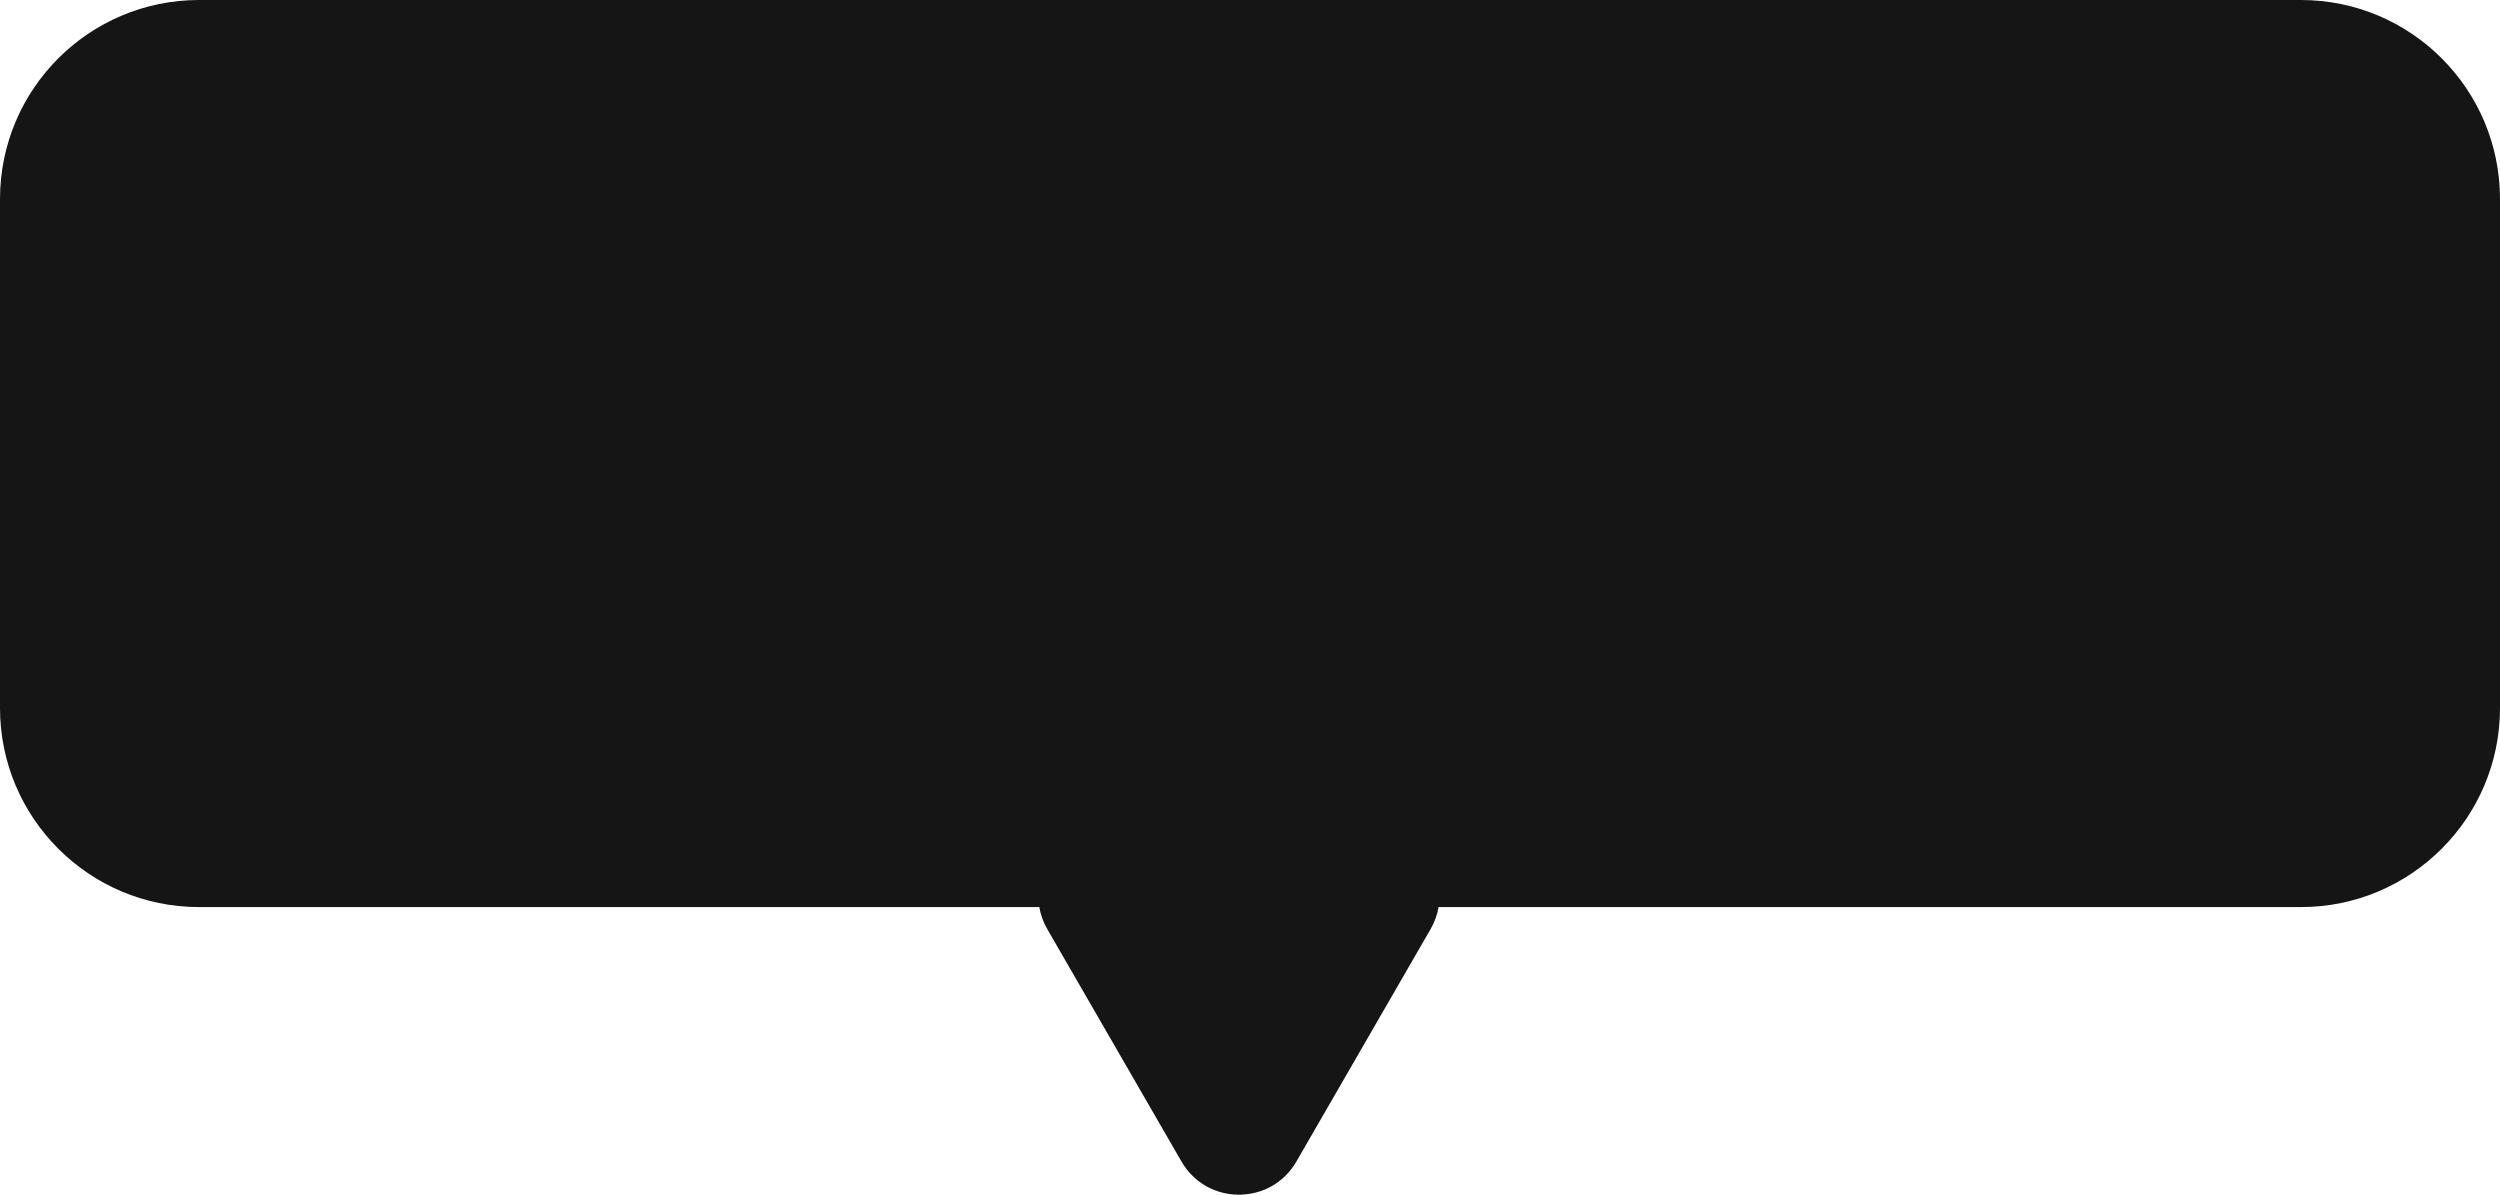 <?xml version="1.0" encoding="UTF-8"?> <svg xmlns="http://www.w3.org/2000/svg" width="452" height="216" viewBox="0 0 452 216" fill="none"> <path fill-rule="evenodd" clip-rule="evenodd" d="M36 0C16.118 0 0 16.118 0 36V128C0 147.882 16.118 164 36 164H187.902C188.134 165.352 188.61 166.702 189.359 168L213.608 210C218.227 218 229.773 218 234.392 210L258.641 168C259.39 166.702 259.866 165.352 260.098 164H416C435.882 164 452 147.882 452 128V36C452 16.118 435.882 0 416 0H36Z" fill="#151515"></path> </svg> 